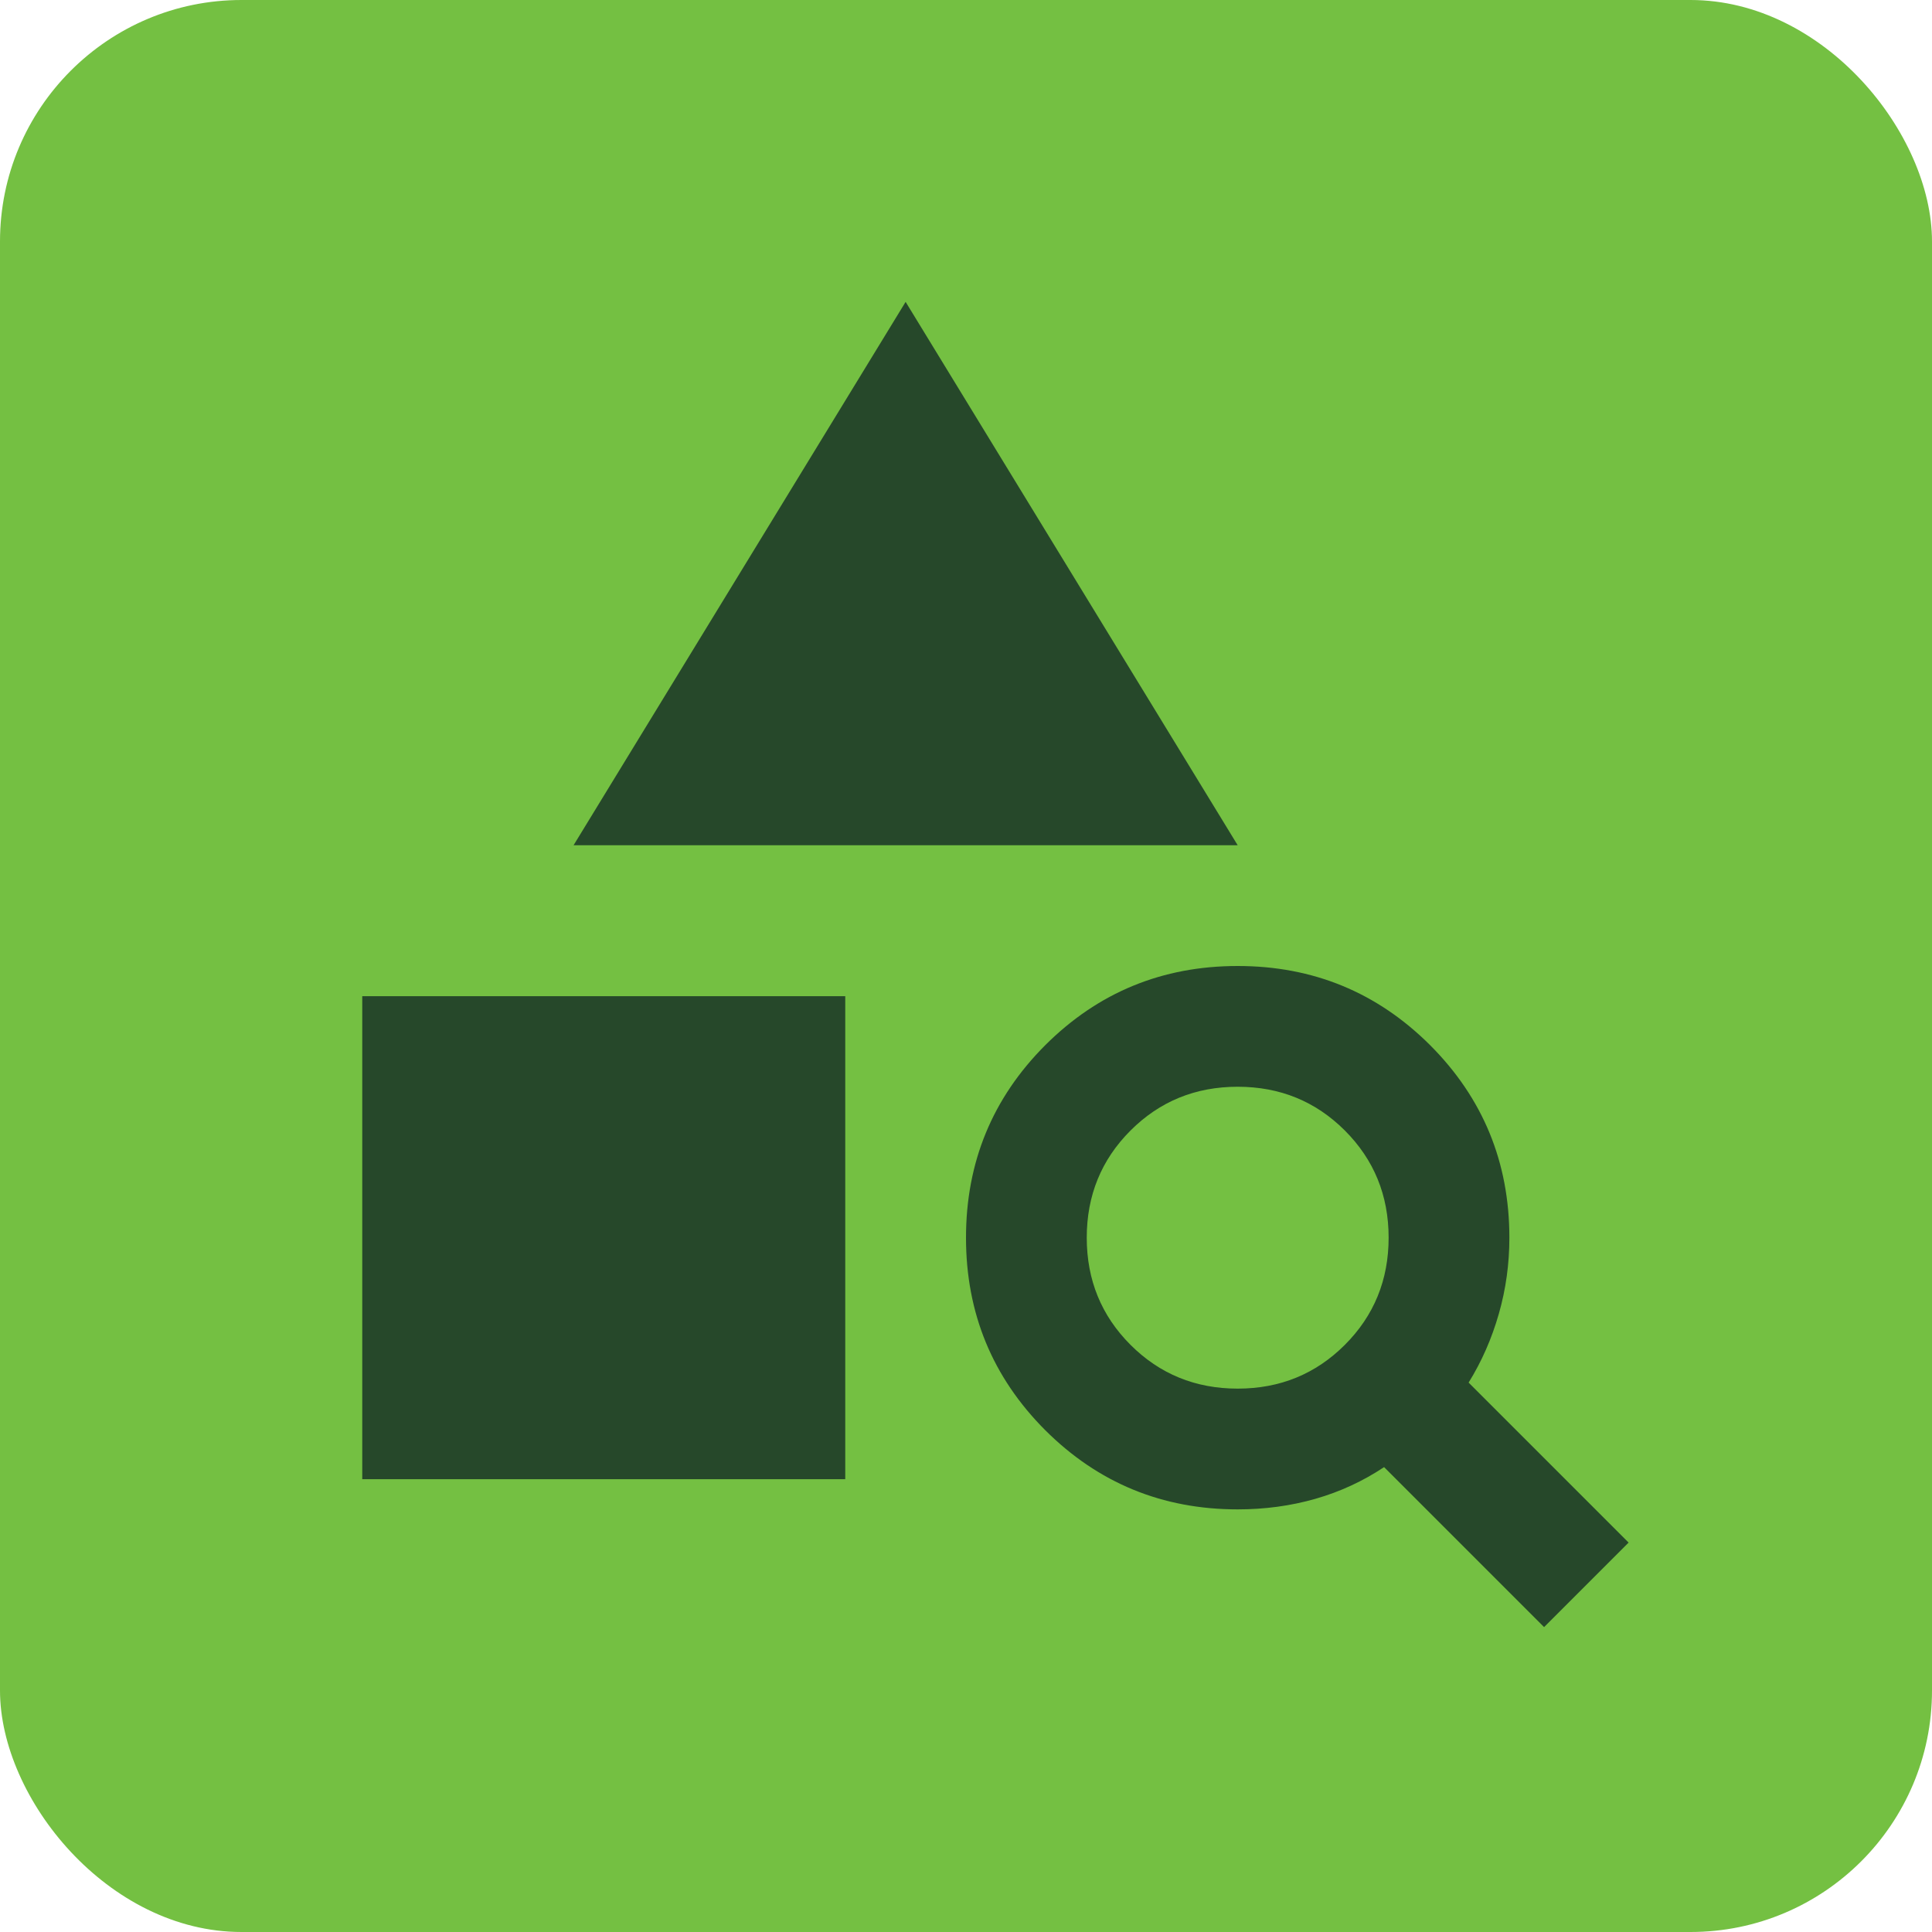 <svg width="32" height="32" viewBox="0 0 32 32" fill="none" xmlns="http://www.w3.org/2000/svg">
<rect width="32" height="32" rx="4" fill="#74C042"/>
<mask id="mask0_8882_6854" style="mask-type:alpha" maskUnits="userSpaceOnUse" x="4" y="4" width="24" height="24">
<rect x="4" y="4" width="24" height="24" fill="#D9D9D9"/>
</mask>
<g mask="url(#mask0_8882_6854)">
<path d="M6 24.5V16.5H14V24.5H6ZM9.5 14L15 5L20.5 14H9.5ZM25.575 26.95L22.925 24.3C22.575 24.533 22.196 24.708 21.788 24.825C21.379 24.942 20.95 25 20.5 25C19.25 25 18.188 24.562 17.312 23.688C16.438 22.812 16 21.75 16 20.5C16 19.25 16.438 18.188 17.312 17.312C18.188 16.438 19.25 16 20.5 16C21.75 16 22.812 16.438 23.688 17.312C24.562 18.188 25 19.25 25 20.5C25 20.933 24.942 21.354 24.825 21.762C24.708 22.171 24.542 22.55 24.325 22.9L26.975 25.55L25.575 26.95ZM20.5 23C21.2 23 21.792 22.758 22.275 22.275C22.758 21.792 23 21.2 23 20.5C23 19.8 22.758 19.208 22.275 18.725C21.792 18.242 21.2 18 20.5 18C19.8 18 19.208 18.242 18.725 18.725C18.242 19.208 18 19.8 18 20.5C18 21.2 18.242 21.792 18.725 22.275C19.208 22.758 19.8 23 20.5 23Z" fill="#26482A"/>
</g>
</svg>
